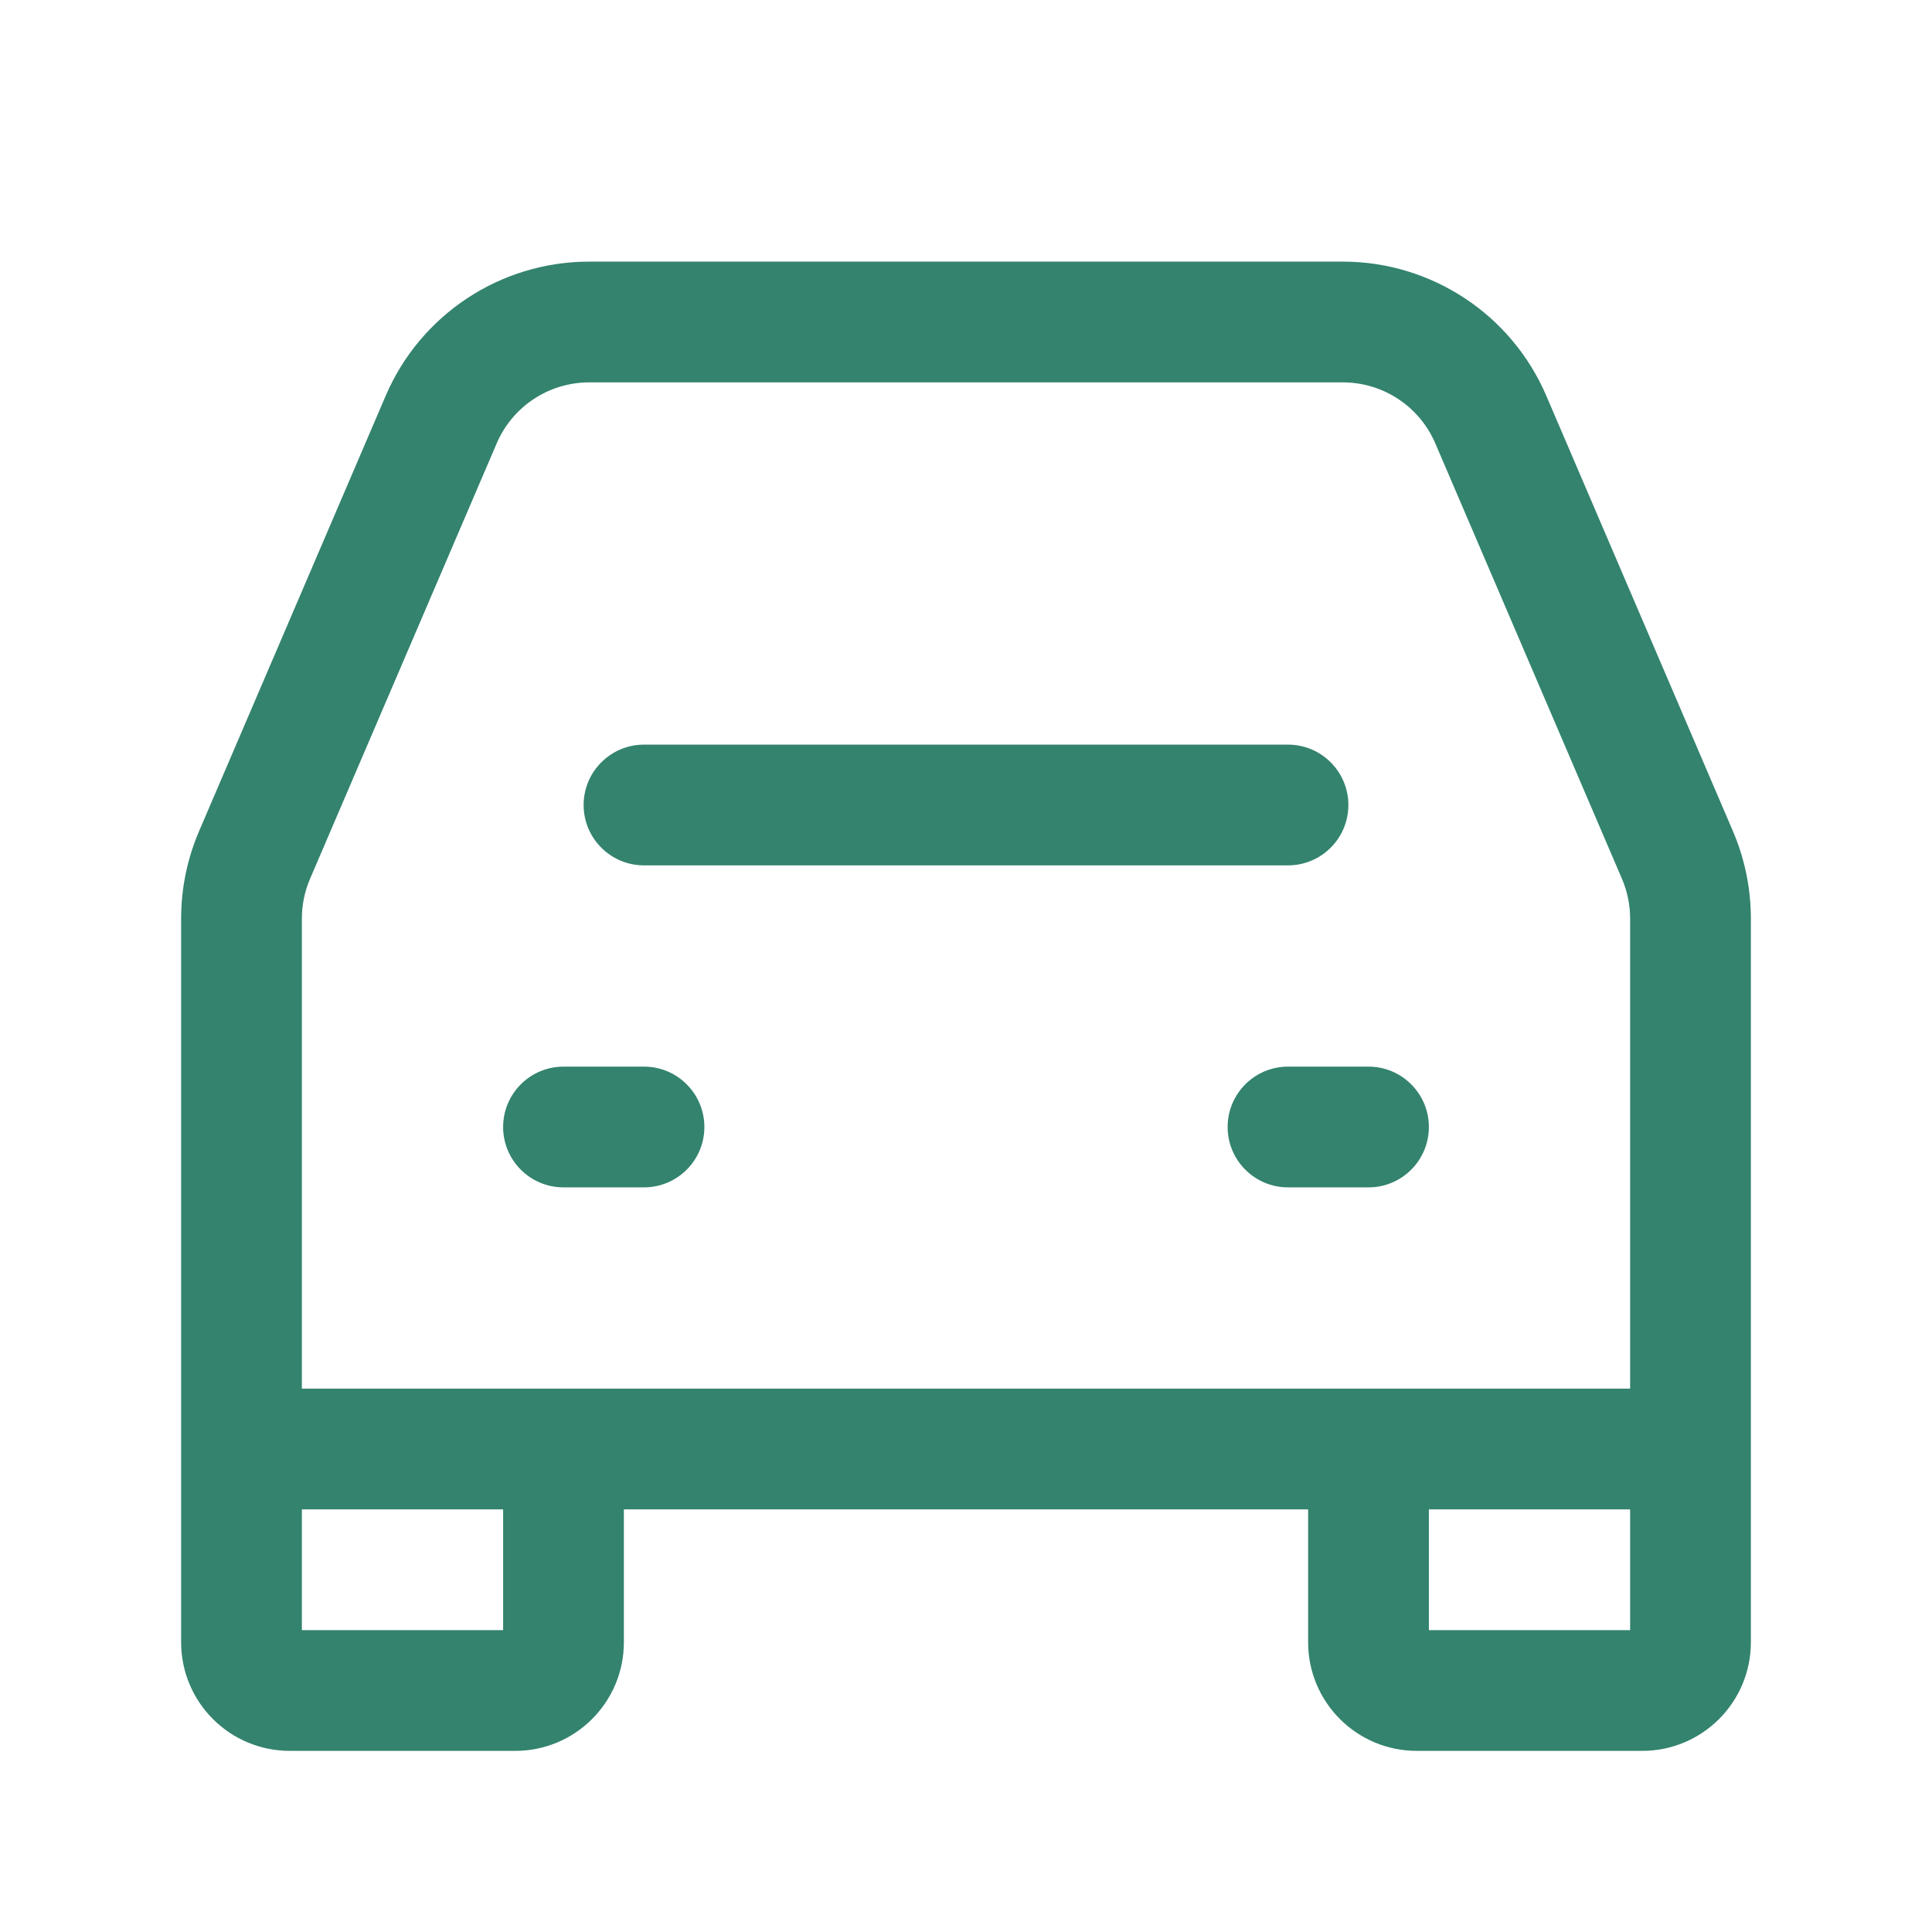 <svg xmlns="http://www.w3.org/2000/svg" width="24" height="24" viewBox="0 0 24 24" fill="none">
    <path fill-rule="evenodd" clip-rule="evenodd"
          d="M7.25 10C7.25 9.586 7.586 9.25 8 9.25L16 9.25C16.414 9.25 16.75 9.586 16.75 10C16.75 10.414 16.414 10.75 16 10.75L8 10.75C7.586 10.75 7.25 10.414 7.25 10Z"
          fill="#33836E"/>
    <path fill-rule="evenodd" clip-rule="evenodd"
          d="M6.25 14C6.25 13.586 6.586 13.25 7 13.25L8 13.25C8.414 13.25 8.75 13.586 8.75 14C8.75 14.414 8.414 14.75 8 14.75L7 14.75C6.586 14.75 6.25 14.414 6.25 14Z"
          fill="#33836E"/>
    <path fill-rule="evenodd" clip-rule="evenodd"
          d="M15.25 14C15.25 13.586 15.586 13.25 16 13.25L17 13.25C17.414 13.25 17.75 13.586 17.75 14C17.75 14.414 17.414 14.75 17 14.75L16 14.75C15.586 14.75 15.25 14.414 15.25 14Z"
          fill="#33836E"/>
    <path fill-rule="evenodd" clip-rule="evenodd"
          d="M7.319 4.75C6.819 4.75 6.367 5.048 6.17 5.508L3.851 10.918C3.784 11.074 3.75 11.241 3.75 11.411V17.25H20.25V11.411C20.25 11.241 20.216 11.074 20.149 10.918L17.83 5.508C17.633 5.048 17.181 4.75 16.681 4.75H7.319ZM20.25 18.75H17.75V20.25H20.25V18.75ZM16.25 18.75V20.4C16.25 21.146 16.854 21.75 17.6 21.75H20.4C21.146 21.75 21.75 21.146 21.75 20.4V11.411C21.75 11.038 21.674 10.669 21.528 10.327L19.209 4.917C18.776 3.906 17.781 3.25 16.681 3.25H7.319C6.219 3.25 5.224 3.906 4.791 4.917L2.472 10.327C2.326 10.669 2.25 11.038 2.25 11.411V20.4C2.25 21.146 2.854 21.75 3.6 21.75H6.4C7.146 21.75 7.75 21.146 7.75 20.4V18.75H16.25ZM6.25 18.75H3.75V20.25H6.25V18.75Z"
          fill="#33836E"/>
</svg>